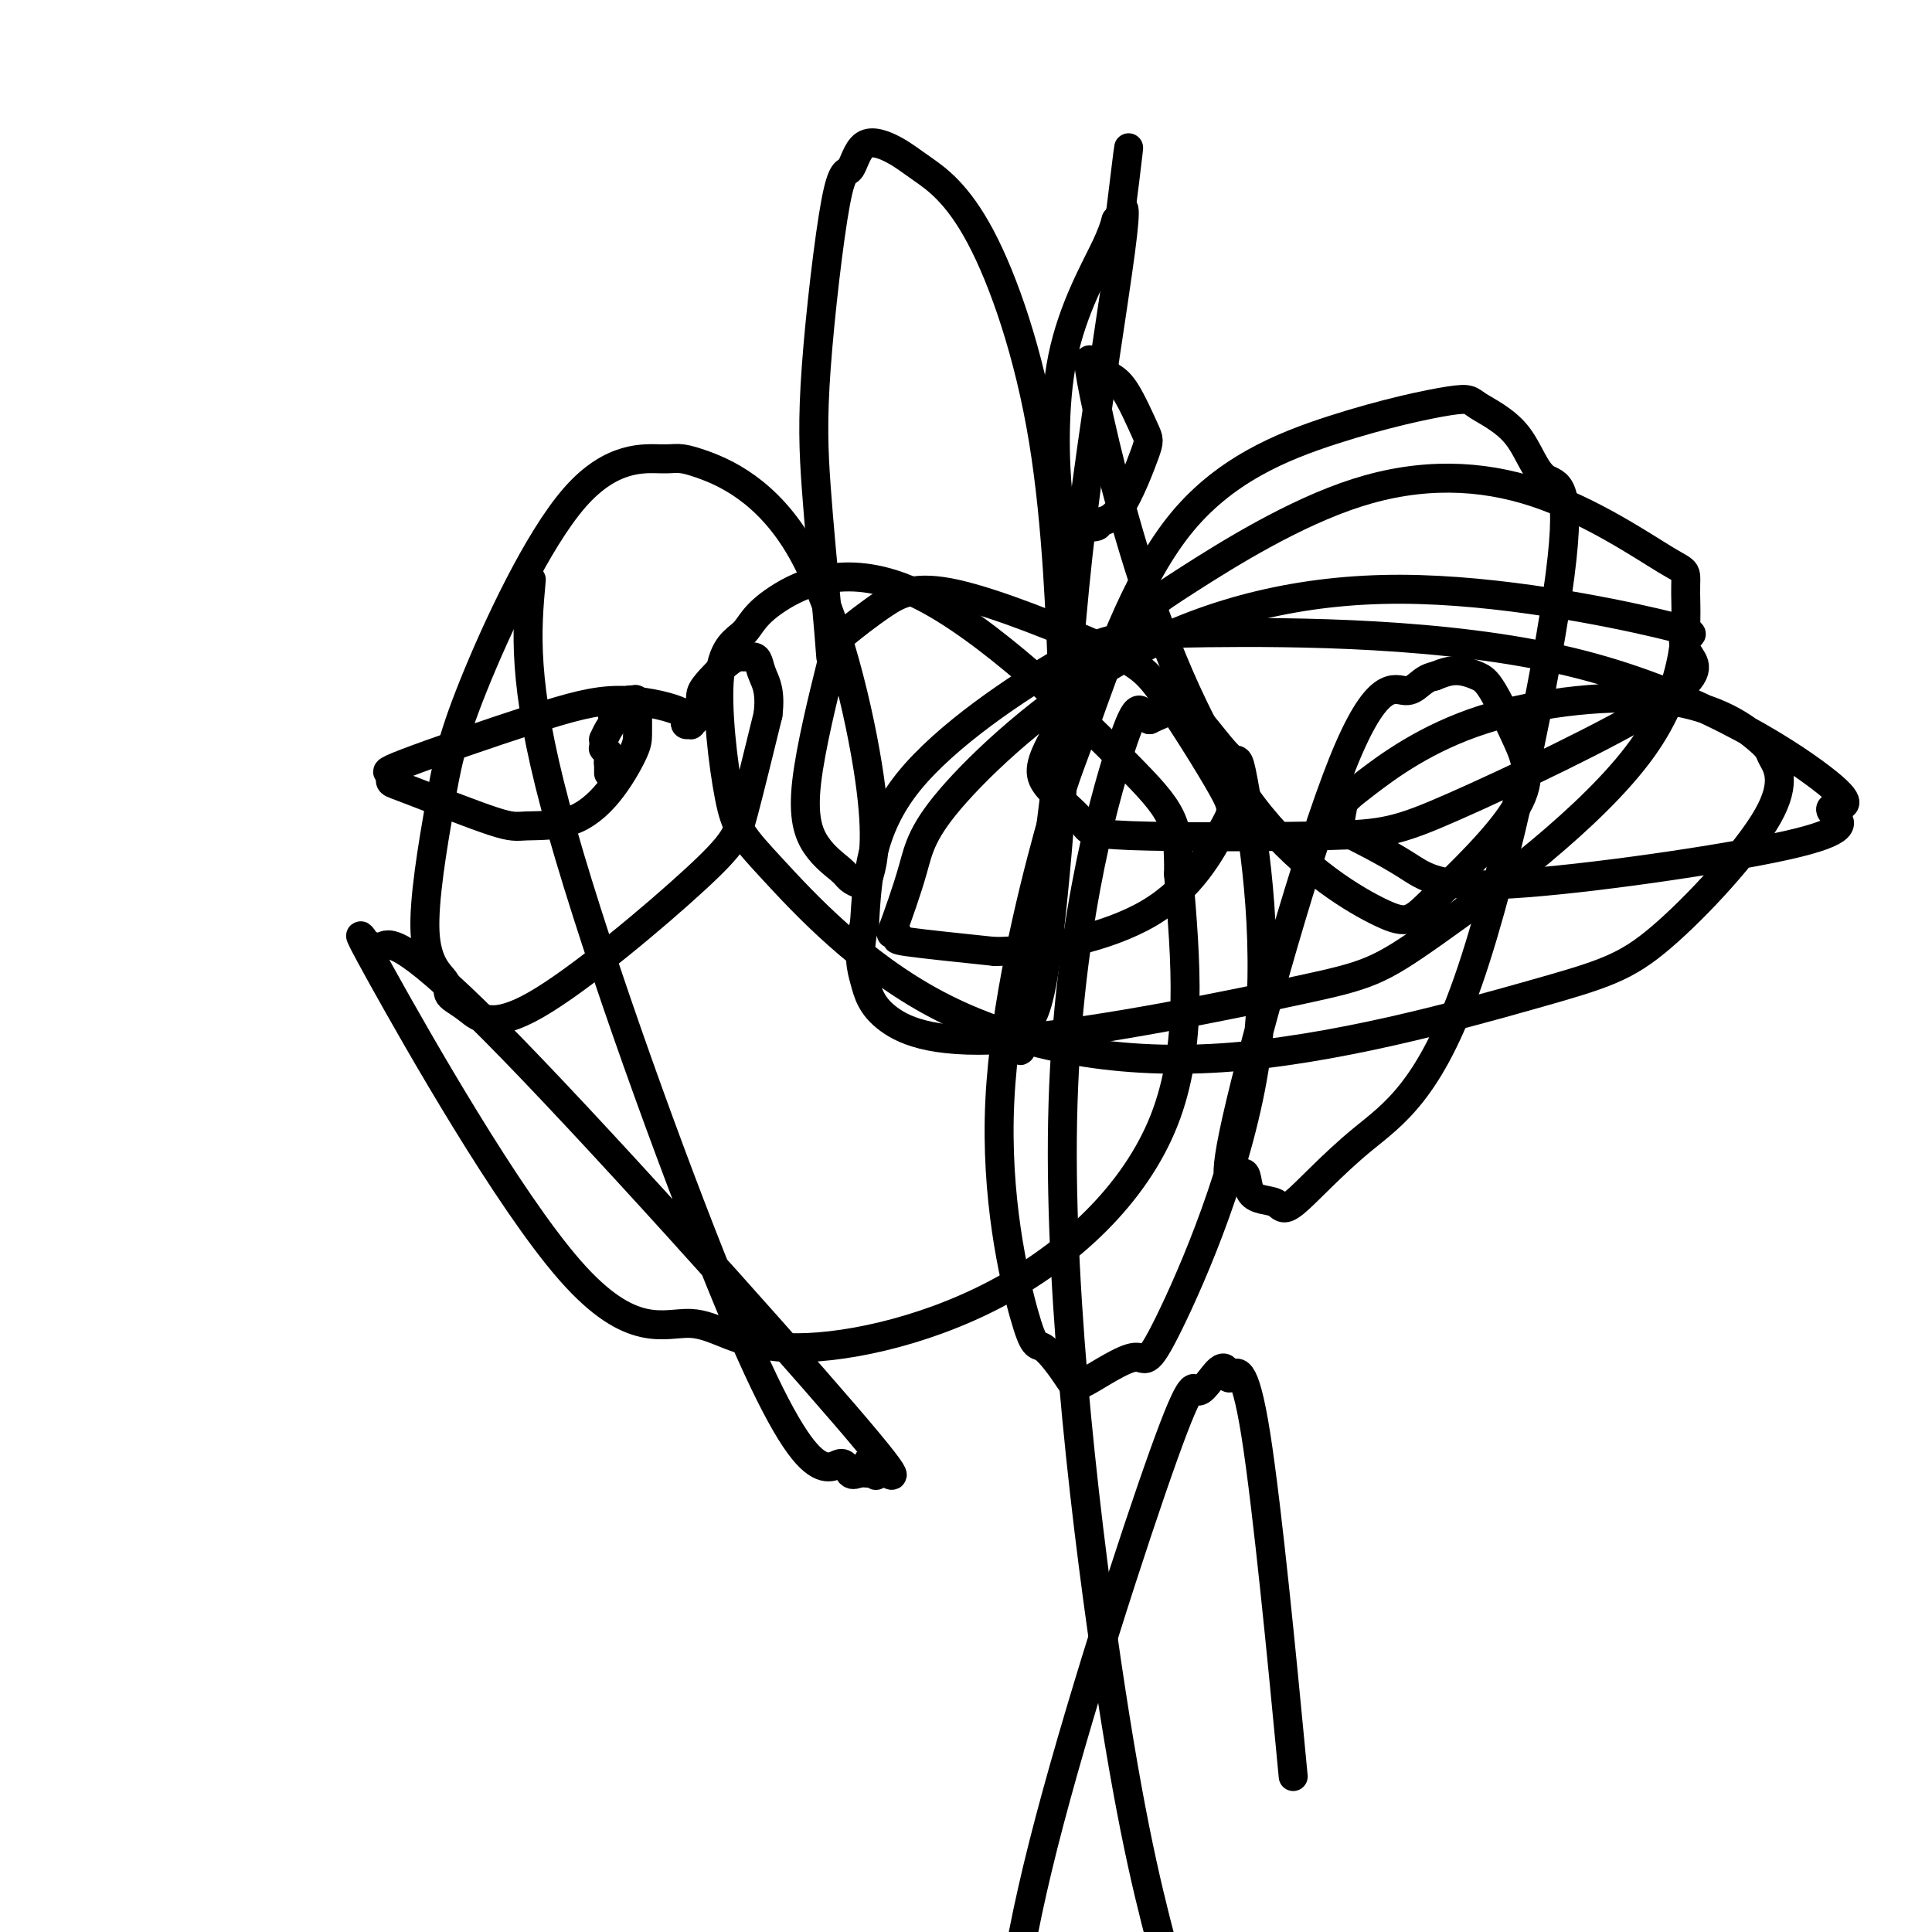 <svg viewBox='0 0 400 400' version='1.1' xmlns='http://www.w3.org/2000/svg' xmlns:xlink='http://www.w3.org/1999/xlink'><g fill='none' stroke='#000000' stroke-width='6' stroke-linecap='round' stroke-linejoin='round'><path d='M110,120c-0.957,10.565 -1.915,21.129 5,47c6.915,25.871 21.701,67.047 32,93c10.299,25.953 16.111,36.681 20,41c3.889,4.319 5.854,2.228 7,2c1.146,-0.228 1.473,1.408 2,2c0.527,0.592 1.253,0.141 2,0c0.747,-0.141 1.513,0.029 2,0c0.487,-0.029 0.694,-0.257 1,0c0.306,0.257 0.710,0.999 0,0c-0.710,-0.999 -2.536,-3.739 0,-2c2.536,1.739 9.433,7.959 -6,-10c-15.433,-17.959 -53.194,-60.096 -73,-80c-19.806,-19.904 -21.655,-17.575 -23,-17c-1.345,0.575 -2.185,-0.603 -2,0c0.185,0.603 1.396,2.987 0,1c-1.396,-1.987 -5.400,-8.346 2,5c7.400,13.346 26.203,46.395 39,61c12.797,14.605 19.589,10.764 25,11c5.411,0.236 9.440,4.548 20,5c10.560,0.452 27.651,-2.955 43,-11c15.349,-8.045 28.957,-20.727 35,-36c6.043,-15.273 4.522,-33.136 3,-51'/><path d='M244,181c0.135,-10.986 -1.028,-12.951 -11,-23c-9.972,-10.049 -28.755,-28.184 -43,-35c-14.245,-6.816 -23.953,-2.314 -29,1c-5.047,3.314 -5.433,5.441 -7,7c-1.567,1.559 -4.315,2.549 -5,9c-0.685,6.451 0.691,18.361 2,25c1.309,6.639 2.550,8.005 9,15c6.450,6.995 18.111,19.617 34,28c15.889,8.383 36.008,12.527 59,11c22.992,-1.527 48.857,-8.724 64,-13c15.143,-4.276 19.563,-5.632 27,-12c7.437,-6.368 17.891,-17.748 22,-25c4.109,-7.252 1.872,-10.375 1,-12c-0.872,-1.625 -0.381,-1.753 -3,-4c-2.619,-2.247 -8.350,-6.615 -19,-8c-10.650,-1.385 -26.220,0.212 -38,4c-11.780,3.788 -19.770,9.768 -24,13c-4.230,3.232 -4.700,3.717 -5,5c-0.300,1.283 -0.431,3.363 -1,4c-0.569,0.637 -1.578,-0.168 1,1c2.578,1.168 8.741,4.309 13,7c4.259,2.691 6.614,4.931 22,4c15.386,-0.931 43.804,-5.034 57,-8c13.196,-2.966 11.170,-4.796 10,-6c-1.170,-1.204 -1.485,-1.783 0,-2c1.485,-0.217 4.770,-0.071 -3,-6c-7.770,-5.929 -26.596,-17.931 -52,-24c-25.404,-6.069 -57.387,-6.204 -75,-6c-17.613,0.204 -20.857,0.747 -30,6c-9.143,5.253 -24.184,15.215 -32,25c-7.816,9.785 -8.408,19.392 -9,29'/><path d='M179,191c-1.489,6.823 -0.713,9.379 0,12c0.713,2.621 1.363,5.305 5,8c3.637,2.695 10.262,5.399 27,4c16.738,-1.399 43.589,-6.902 58,-10c14.411,-3.098 16.380,-3.793 28,-12c11.620,-8.207 32.889,-23.927 43,-38c10.111,-14.073 9.063,-26.498 9,-32c-0.063,-5.502 0.860,-4.080 -4,-7c-4.860,-2.920 -15.502,-10.183 -27,-14c-11.498,-3.817 -23.851,-4.187 -37,0c-13.149,4.187 -27.094,12.931 -35,18c-7.906,5.069 -9.772,6.462 -14,12c-4.228,5.538 -10.819,15.222 -14,21c-3.181,5.778 -2.952,7.649 -1,10c1.952,2.351 5.625,5.180 7,7c1.375,1.820 0.450,2.630 10,3c9.550,0.370 29.573,0.299 41,0c11.427,-0.299 14.257,-0.825 26,-6c11.743,-5.175 32.398,-14.999 42,-21c9.602,-6.001 8.152,-8.180 7,-10c-1.152,-1.820 -2.007,-3.282 -1,-4c1.007,-0.718 3.874,-0.692 -6,-3c-9.874,-2.308 -32.489,-6.949 -53,-7c-20.511,-0.051 -38.919,4.490 -55,13c-16.081,8.510 -29.834,20.991 -37,29c-7.166,8.009 -7.744,11.546 -9,16c-1.256,4.454 -3.190,9.826 -4,12c-0.810,2.174 -0.495,1.150 0,1c0.495,-0.150 1.172,0.575 1,1c-0.172,0.425 -1.192,0.550 2,1c3.192,0.450 10.596,1.225 18,2'/><path d='M206,197c9.632,-0.079 23.211,-2.775 32,-8c8.789,-5.225 12.788,-12.979 15,-17c2.212,-4.021 2.637,-4.308 0,-9c-2.637,-4.692 -8.335,-13.790 -12,-19c-3.665,-5.210 -5.296,-6.533 -13,-10c-7.704,-3.467 -21.481,-9.078 -30,-11c-8.519,-1.922 -11.778,-0.153 -15,2c-3.222,2.153 -6.405,4.692 -8,6c-1.595,1.308 -1.602,1.387 -3,7c-1.398,5.613 -4.186,16.762 -5,24c-0.814,7.238 0.346,10.566 2,13c1.654,2.434 3.804,3.974 5,5c1.196,1.026 1.440,1.538 2,2c0.560,0.462 1.438,0.873 2,1c0.562,0.127 0.809,-0.030 1,0c0.191,0.030 0.326,0.248 1,-2c0.674,-2.248 1.887,-6.960 0,-20c-1.887,-13.040 -6.875,-34.407 -14,-47c-7.125,-12.593 -16.385,-16.413 -21,-18c-4.615,-1.587 -4.583,-0.940 -8,-1c-3.417,-0.060 -10.284,-0.827 -18,8c-7.716,8.827 -16.280,27.247 -21,39c-4.720,11.753 -5.595,16.840 -7,25c-1.405,8.160 -3.339,19.394 -3,26c0.339,6.606 2.951,8.586 4,10c1.049,1.414 0.533,2.263 1,3c0.467,0.737 1.915,1.363 4,3c2.085,1.637 4.806,4.284 14,-1c9.194,-5.284 24.860,-18.500 33,-26c8.140,-7.500 8.754,-9.286 10,-14c1.246,-4.714 3.123,-12.357 5,-20'/><path d='M159,148c0.598,-4.740 -0.407,-6.591 -1,-8c-0.593,-1.409 -0.776,-2.375 -1,-3c-0.224,-0.625 -0.490,-0.910 -1,-1c-0.510,-0.090 -1.264,0.015 -2,0c-0.736,-0.015 -1.455,-0.151 -3,1c-1.545,1.151 -3.917,3.589 -5,5c-1.083,1.411 -0.879,1.793 -1,3c-0.121,1.207 -0.567,3.237 -1,4c-0.433,0.763 -0.852,0.258 -1,0c-0.148,-0.258 -0.026,-0.268 0,0c0.026,0.268 -0.044,0.813 0,1c0.044,0.187 0.202,0.016 0,0c-0.202,-0.016 -0.765,0.121 -1,0c-0.235,-0.121 -0.143,-0.502 0,-1c0.143,-0.498 0.337,-1.115 -2,-2c-2.337,-0.885 -7.204,-2.038 -12,-2c-4.796,0.038 -9.521,1.267 -18,4c-8.479,2.733 -20.713,6.969 -26,9c-5.287,2.031 -3.628,1.858 -3,2c0.628,0.142 0.225,0.598 0,1c-0.225,0.402 -0.272,0.749 0,1c0.272,0.251 0.861,0.406 5,2c4.139,1.594 11.827,4.628 16,6c4.173,1.372 4.831,1.082 7,1c2.169,-0.082 5.849,0.045 9,-1c3.151,-1.045 5.772,-3.260 8,-6c2.228,-2.740 4.061,-6.005 5,-8c0.939,-1.995 0.984,-2.720 1,-4c0.016,-1.280 0.004,-3.114 0,-4c-0.004,-0.886 -0.001,-0.825 0,-1c0.001,-0.175 0.001,-0.588 0,-1'/><path d='M132,146c-0.061,-1.748 -0.713,-1.118 -1,-1c-0.287,0.118 -0.210,-0.276 -1,0c-0.790,0.276 -2.446,1.222 -3,2c-0.554,0.778 -0.005,1.388 0,2c0.005,0.612 -0.534,1.226 -1,2c-0.466,0.774 -0.858,1.709 -1,2c-0.142,0.291 -0.034,-0.062 0,0c0.034,0.062 -0.005,0.539 0,1c0.005,0.461 0.054,0.907 0,1c-0.054,0.093 -0.211,-0.169 0,0c0.211,0.169 0.788,0.767 1,1c0.212,0.233 0.057,0.101 0,0c-0.057,-0.101 -0.016,-0.172 0,0c0.016,0.172 0.008,0.586 0,1'/><path d='M126,157c-0.155,1.774 -0.041,1.208 0,1c0.041,-0.208 0.011,-0.057 0,0c-0.011,0.057 -0.003,0.019 0,0c0.003,-0.019 0.001,-0.019 0,0c-0.001,0.019 -0.000,0.058 0,0c0.000,-0.058 0.000,-0.213 0,0c-0.000,0.213 -0.000,0.793 0,1c0.000,0.207 0.000,0.041 0,0c-0.000,-0.041 -0.000,0.041 0,0c0.000,-0.041 0.000,-0.207 0,0c-0.000,0.207 -0.000,0.786 0,1c0.000,0.214 0.000,0.061 0,0c-0.000,-0.061 -0.000,-0.031 0,0'/><path d='M172,136c-0.223,-2.962 -0.446,-5.923 -1,-12c-0.554,-6.077 -1.438,-15.269 -2,-23c-0.562,-7.731 -0.801,-14.000 0,-25c0.801,-11.000 2.641,-26.732 4,-34c1.359,-7.268 2.236,-6.072 3,-7c0.764,-0.928 1.416,-3.980 3,-5c1.584,-1.020 4.102,-0.009 6,1c1.898,1.009 3.177,2.015 6,4c2.823,1.985 7.190,4.949 12,14c4.810,9.051 10.062,24.189 13,42c2.938,17.811 3.561,38.294 4,49c0.439,10.706 0.694,11.633 0,22c-0.694,10.367 -2.336,30.173 -4,40c-1.664,9.827 -3.351,9.675 -4,10c-0.649,0.325 -0.262,1.126 0,1c0.262,-0.126 0.398,-1.180 0,1c-0.398,2.180 -1.330,7.594 0,-2c1.330,-9.594 4.920,-34.196 7,-53c2.080,-18.804 2.648,-31.809 5,-51c2.352,-19.191 6.486,-44.567 8,-56c1.514,-11.433 0.408,-8.924 0,-8c-0.408,0.924 -0.116,0.264 0,0c0.116,-0.264 0.058,-0.132 0,0'/><path d='M232,44c3.160,-26.098 1.059,-7.344 0,0c-1.059,7.344 -1.077,3.279 -1,2c0.077,-1.279 0.248,0.228 -2,5c-2.248,4.772 -6.917,12.809 -9,23c-2.083,10.191 -1.580,22.535 -1,28c0.580,5.465 1.239,4.049 2,4c0.761,-0.049 1.626,1.268 2,2c0.374,0.732 0.258,0.880 1,1c0.742,0.120 2.342,0.214 3,0c0.658,-0.214 0.374,-0.736 1,-1c0.626,-0.264 2.161,-0.270 4,-3c1.839,-2.730 3.982,-8.185 5,-11c1.018,-2.815 0.910,-2.991 0,-5c-0.910,-2.009 -2.623,-5.852 -4,-8c-1.377,-2.148 -2.419,-2.603 -3,-3c-0.581,-0.397 -0.702,-0.737 -1,-1c-0.298,-0.263 -0.774,-0.449 -1,0c-0.226,0.449 -0.202,1.534 -1,0c-0.798,-1.534 -2.418,-5.685 -1,2c1.418,7.685 5.875,27.208 12,45c6.125,17.792 13.918,33.853 23,45c9.082,11.147 19.454,17.380 25,20c5.546,2.620 6.265,1.627 11,-3c4.735,-4.627 13.484,-12.890 17,-19c3.516,-6.110 1.799,-10.069 0,-14c-1.799,-3.931 -3.678,-7.835 -5,-10c-1.322,-2.165 -2.086,-2.591 -3,-3c-0.914,-0.409 -1.977,-0.803 -3,-1c-1.023,-0.197 -2.007,-0.199 -3,0c-0.993,0.199 -1.997,0.600 -3,1'/><path d='M297,140c-2.788,0.465 -3.757,3.127 -6,3c-2.243,-0.127 -5.761,-3.042 -13,15c-7.239,18.042 -18.201,57.040 -22,74c-3.799,16.960 -0.436,11.880 1,11c1.436,-0.880 0.944,2.439 2,4c1.056,1.561 3.658,1.365 5,2c1.342,0.635 1.423,2.101 4,0c2.577,-2.101 7.650,-7.768 14,-13c6.350,-5.232 13.978,-10.028 22,-33c8.022,-22.972 16.438,-64.120 19,-84c2.562,-19.880 -0.732,-18.491 -3,-20c-2.268,-1.509 -3.511,-5.914 -6,-9c-2.489,-3.086 -6.224,-4.851 -8,-6c-1.776,-1.149 -1.594,-1.683 -6,-1c-4.406,0.683 -13.401,2.581 -24,6c-10.599,3.419 -22.802,8.358 -32,20c-9.198,11.642 -15.390,29.986 -19,40c-3.610,10.014 -4.638,11.698 -8,24c-3.362,12.302 -9.057,35.222 -10,55c-0.943,19.778 2.865,36.415 5,44c2.135,7.585 2.597,6.118 4,7c1.403,0.882 3.748,4.114 5,6c1.252,1.886 1.410,2.427 4,1c2.590,-1.427 7.610,-4.823 10,-5c2.390,-0.177 2.149,2.863 7,-7c4.851,-9.863 14.795,-32.630 18,-55c3.205,-22.370 -0.329,-44.342 -2,-54c-1.671,-9.658 -1.479,-7.001 -3,-8c-1.521,-0.999 -4.756,-5.654 -7,-8c-2.244,-2.346 -3.498,-2.385 -5,-2c-1.502,0.385 -3.251,1.192 -5,2'/><path d='M238,149c-2.057,-1.611 -2.201,-5.638 -6,6c-3.799,11.638 -11.254,38.941 -12,77c-0.746,38.059 5.215,86.874 10,118c4.785,31.126 8.392,44.563 12,58'/><path d='M267,360c0.647,6.775 1.294,13.551 0,0c-1.294,-13.551 -4.529,-47.428 -7,-63c-2.471,-15.572 -4.178,-12.837 -5,-12c-0.822,0.837 -0.758,-0.223 -1,-1c-0.242,-0.777 -0.791,-1.272 -2,0c-1.209,1.272 -3.077,4.310 -4,4c-0.923,-0.310 -0.902,-3.968 -7,13c-6.098,16.968 -18.314,54.562 -25,81c-6.686,26.438 -7.843,41.719 -9,57'/></g>
</svg>